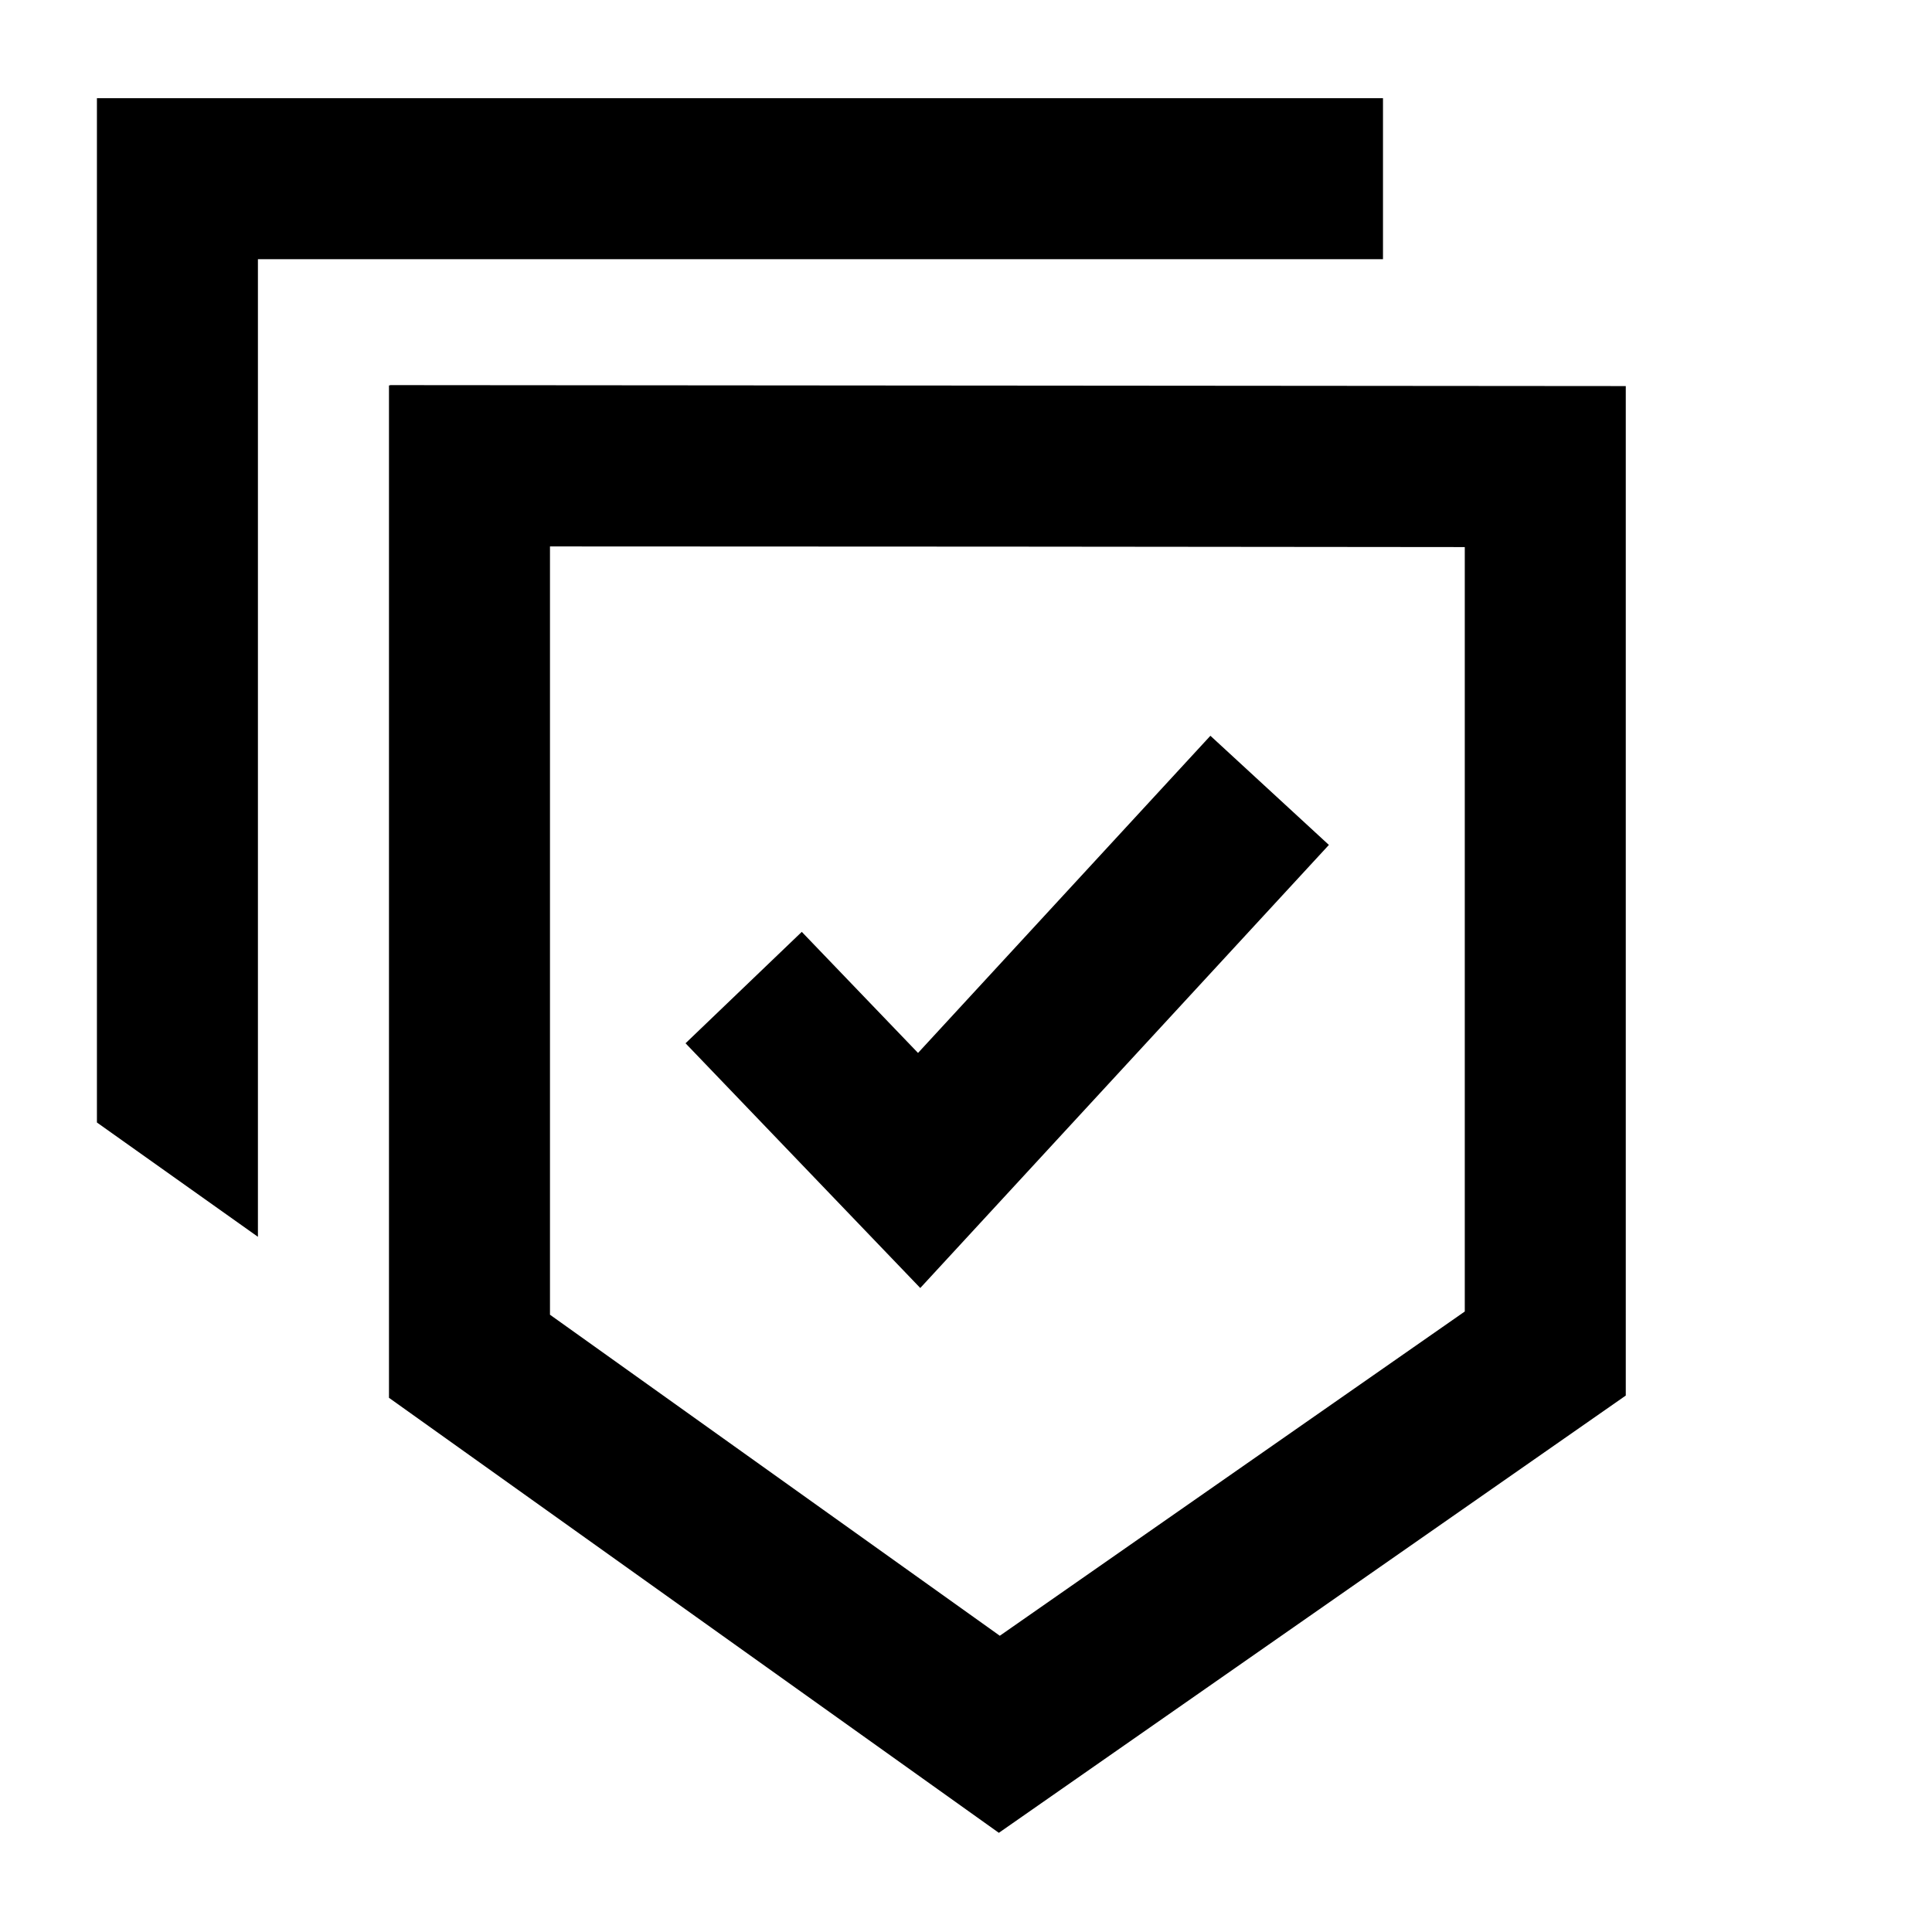 <?xml version="1.0" encoding="UTF-8"?>
<svg id="Icon" xmlns="http://www.w3.org/2000/svg" viewBox="0 0 60 60">
  <g>
    <path d="M17.08,16.97c7.36,0,21.05,.01,28.41,.02v23.74l-14.44,10.07-13.97-9.97V16.97m-4.97-5s-.03,0-.03,0v31.44s18.94,13.51,18.94,13.51l19.47-13.58V11.99s-37.14-.03-38.38-.03h0Z"/>
    <polygon points="28.58 40 21.29 32.4 24.9 28.94 28.51 32.7 37.59 22.85 41.27 26.24 28.58 40"/>
  </g>
  <polygon points="42.95 3.05 3.01 3.05 3.01 34.86 8.01 38.41 8.01 8.05 42.95 8.05 42.95 3.05 42.95 3.05"/>
</svg>